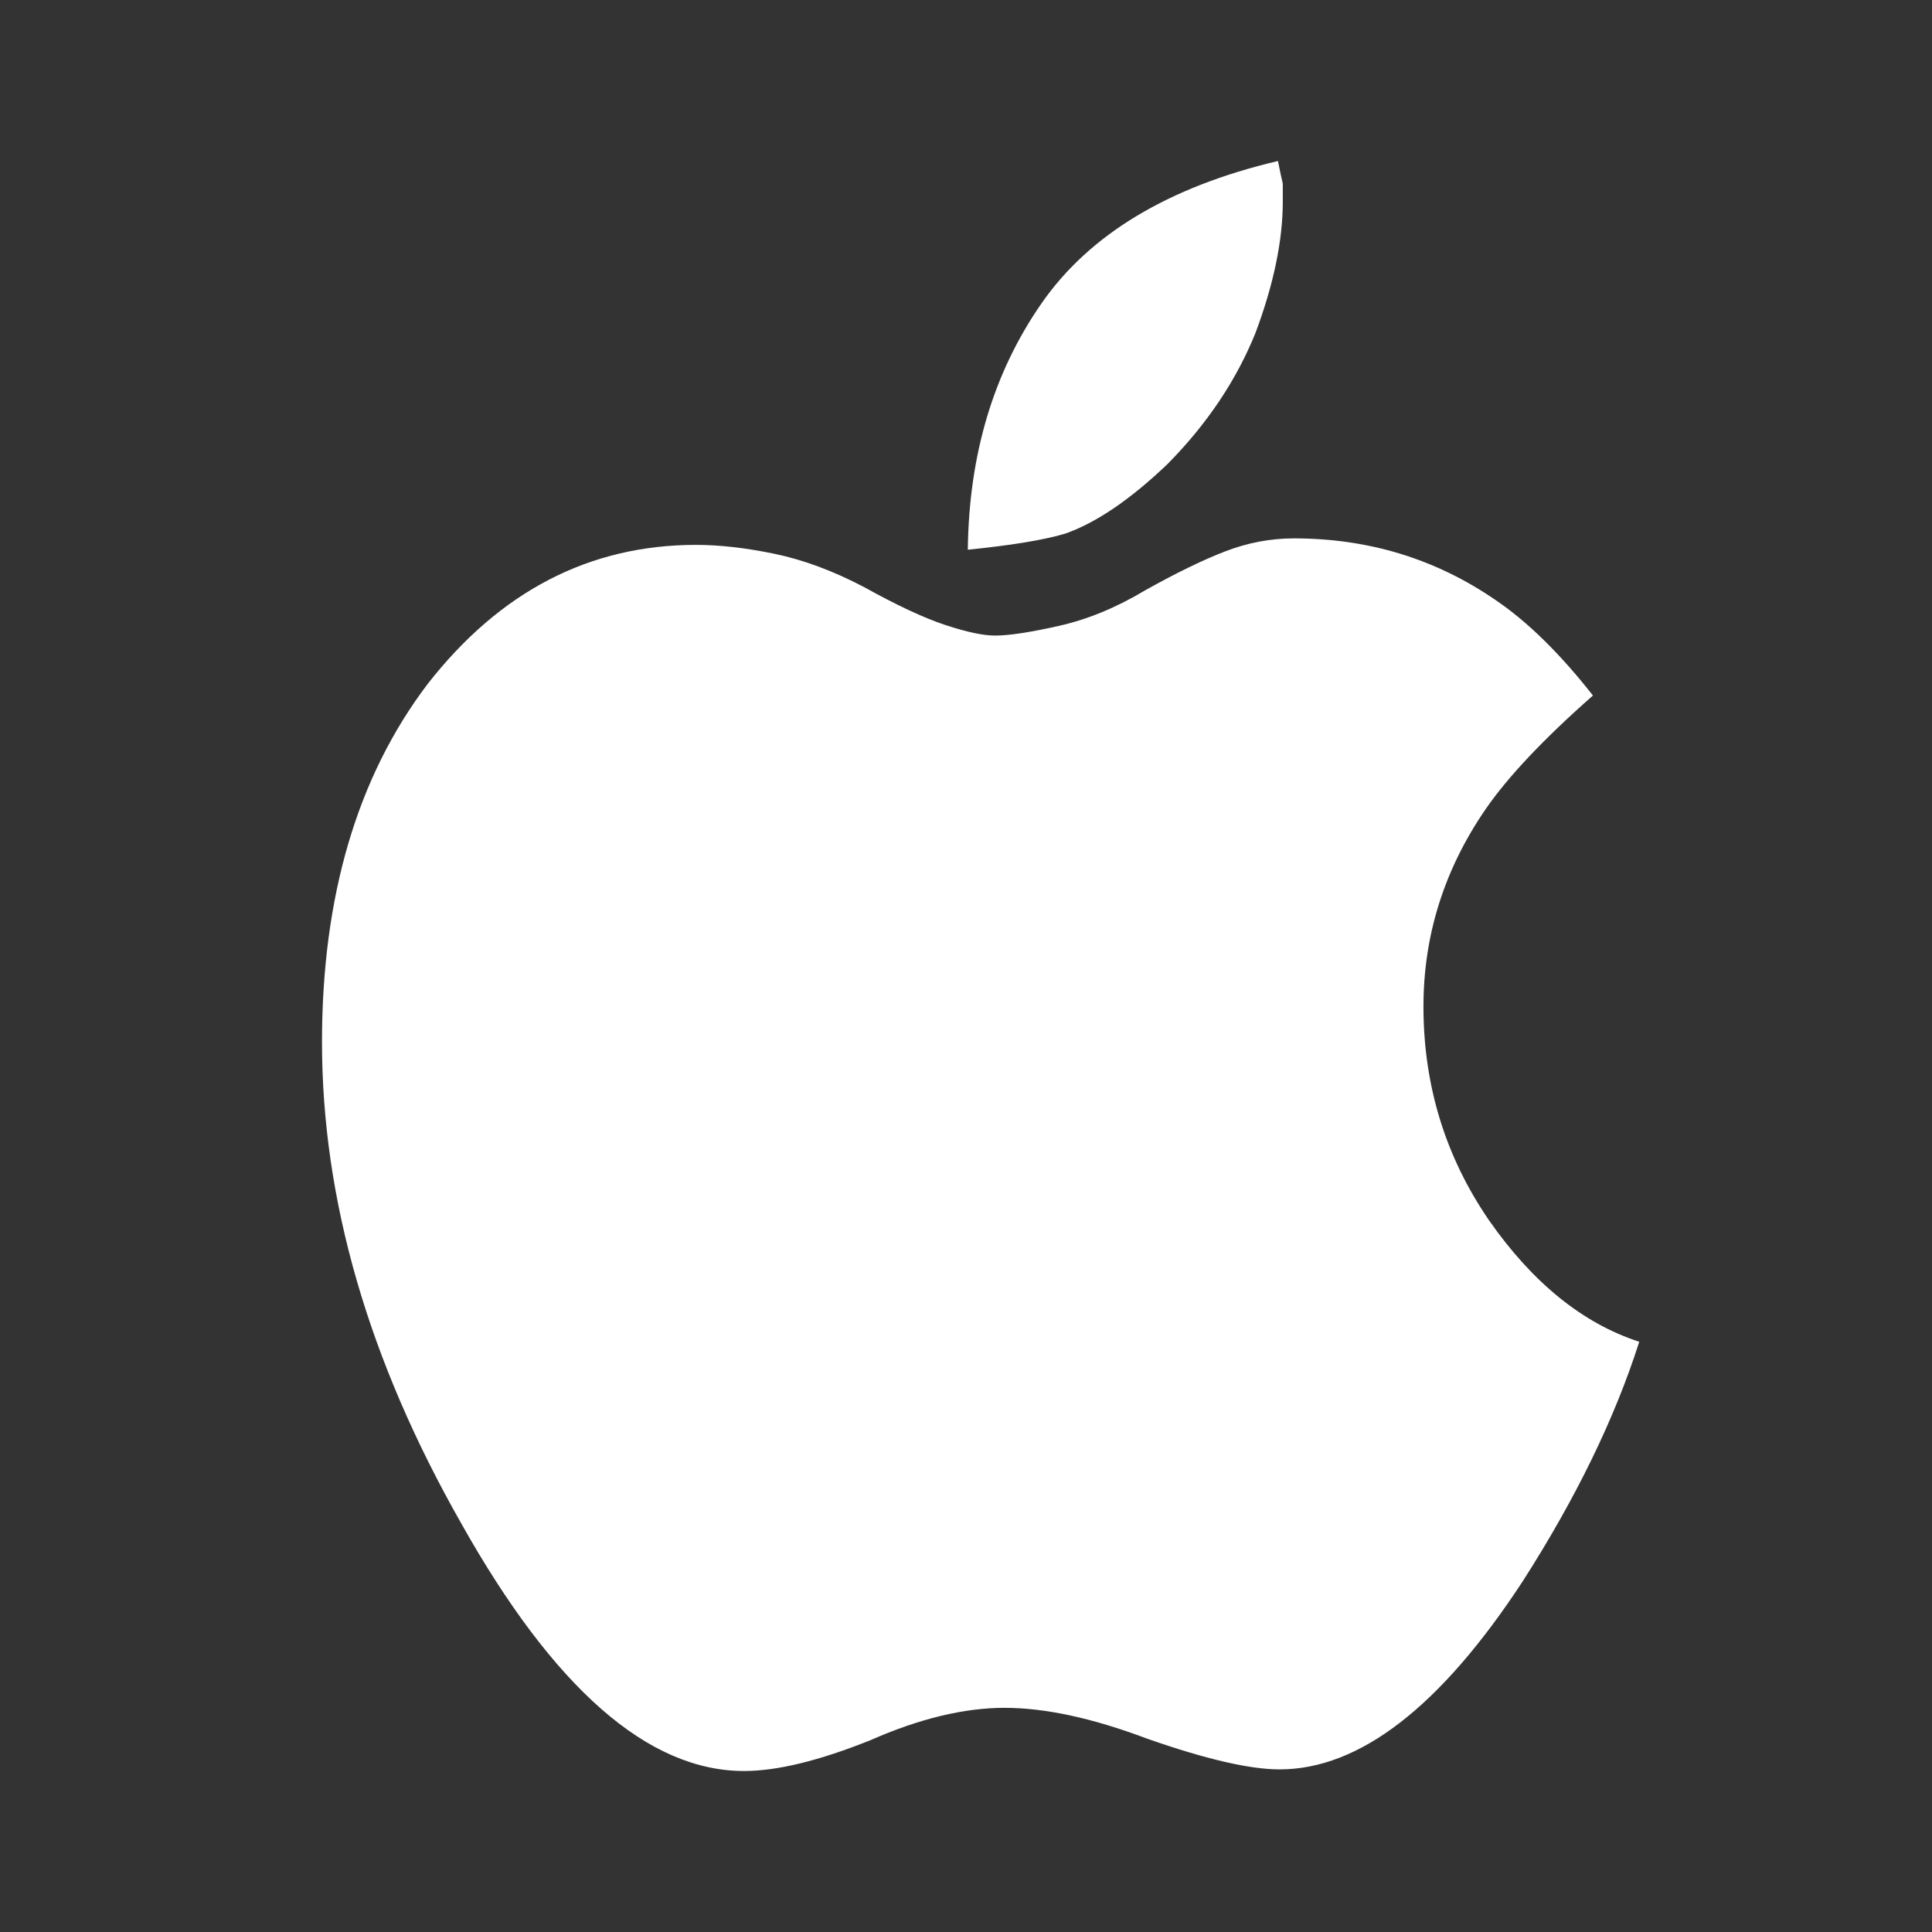<?xml version="1.0" encoding="UTF-8"?>
<svg width="36px" height="36px" viewBox="0 0 36 36" version="1.1" xmlns="http://www.w3.org/2000/svg" xmlns:xlink="http://www.w3.org/1999/xlink">
    <rect x="0" y="0" width="36" height="36" fill="#333333" stroke="none"/>
    <g id="页面-1" stroke="none" stroke-width="1" fill="none" fill-rule="evenodd">
        <g id="官网阿拉伯语" transform="translate(-208, -594)" fill="#FFFFFF" fill-rule="nonzero">
            <g id="编组-2备份" transform="translate(147, 580)">
                <g id="icon_ios" transform="translate(61, 14)">
                    <path d="M27.745,22.738 C28.56,23.905 29.493,24.66 30.545,25.002 C30.089,26.431 29.364,27.92 28.371,29.469 C26.842,31.803 25.333,32.97 23.843,32.97 C23.287,32.97 22.463,32.779 21.371,32.396 C20.358,32.014 19.474,31.823 18.72,31.823 C17.965,31.823 17.131,32.024 16.217,32.427 C15.264,32.809 14.48,33 13.864,33 C12.077,33 10.319,31.461 8.592,28.382 C6.864,25.344 6,22.356 6,19.419 C6,16.702 6.655,14.479 7.966,12.748 C9.316,11.018 10.985,10.153 12.97,10.153 C13.407,10.153 13.894,10.208 14.43,10.319 C14.966,10.43 15.522,10.636 16.098,10.938 C16.714,11.28 17.22,11.516 17.617,11.647 C18.015,11.778 18.322,11.843 18.541,11.843 C18.799,11.843 19.196,11.783 19.732,11.662 C20.269,11.541 20.805,11.32 21.341,10.998 C21.917,10.676 22.413,10.435 22.83,10.274 C23.247,10.113 23.674,10.032 24.111,10.032 C25.501,10.032 26.752,10.414 27.865,11.179 C28.46,11.581 29.066,12.175 29.682,12.96 C28.768,13.765 28.103,14.469 27.686,15.072 C26.911,16.199 26.524,17.427 26.524,18.755 C26.524,20.223 26.931,21.551 27.745,22.738 L27.745,22.738 Z M21.758,8.644 C21.063,9.308 20.427,9.74 19.852,9.942 C19.653,10.002 19.4,10.057 19.092,10.108 C18.784,10.158 18.432,10.203 18.034,10.243 C18.054,8.473 18.511,6.944 19.405,5.656 C20.298,4.368 21.768,3.483 23.813,3 C23.853,3.201 23.883,3.342 23.903,3.423 L23.903,3.755 C23.903,4.479 23.734,5.294 23.396,6.199 C23.039,7.085 22.493,7.899 21.758,8.644 L21.758,8.644 Z"></path>
                </g>
            </g>
        </g>
    </g>
</svg>